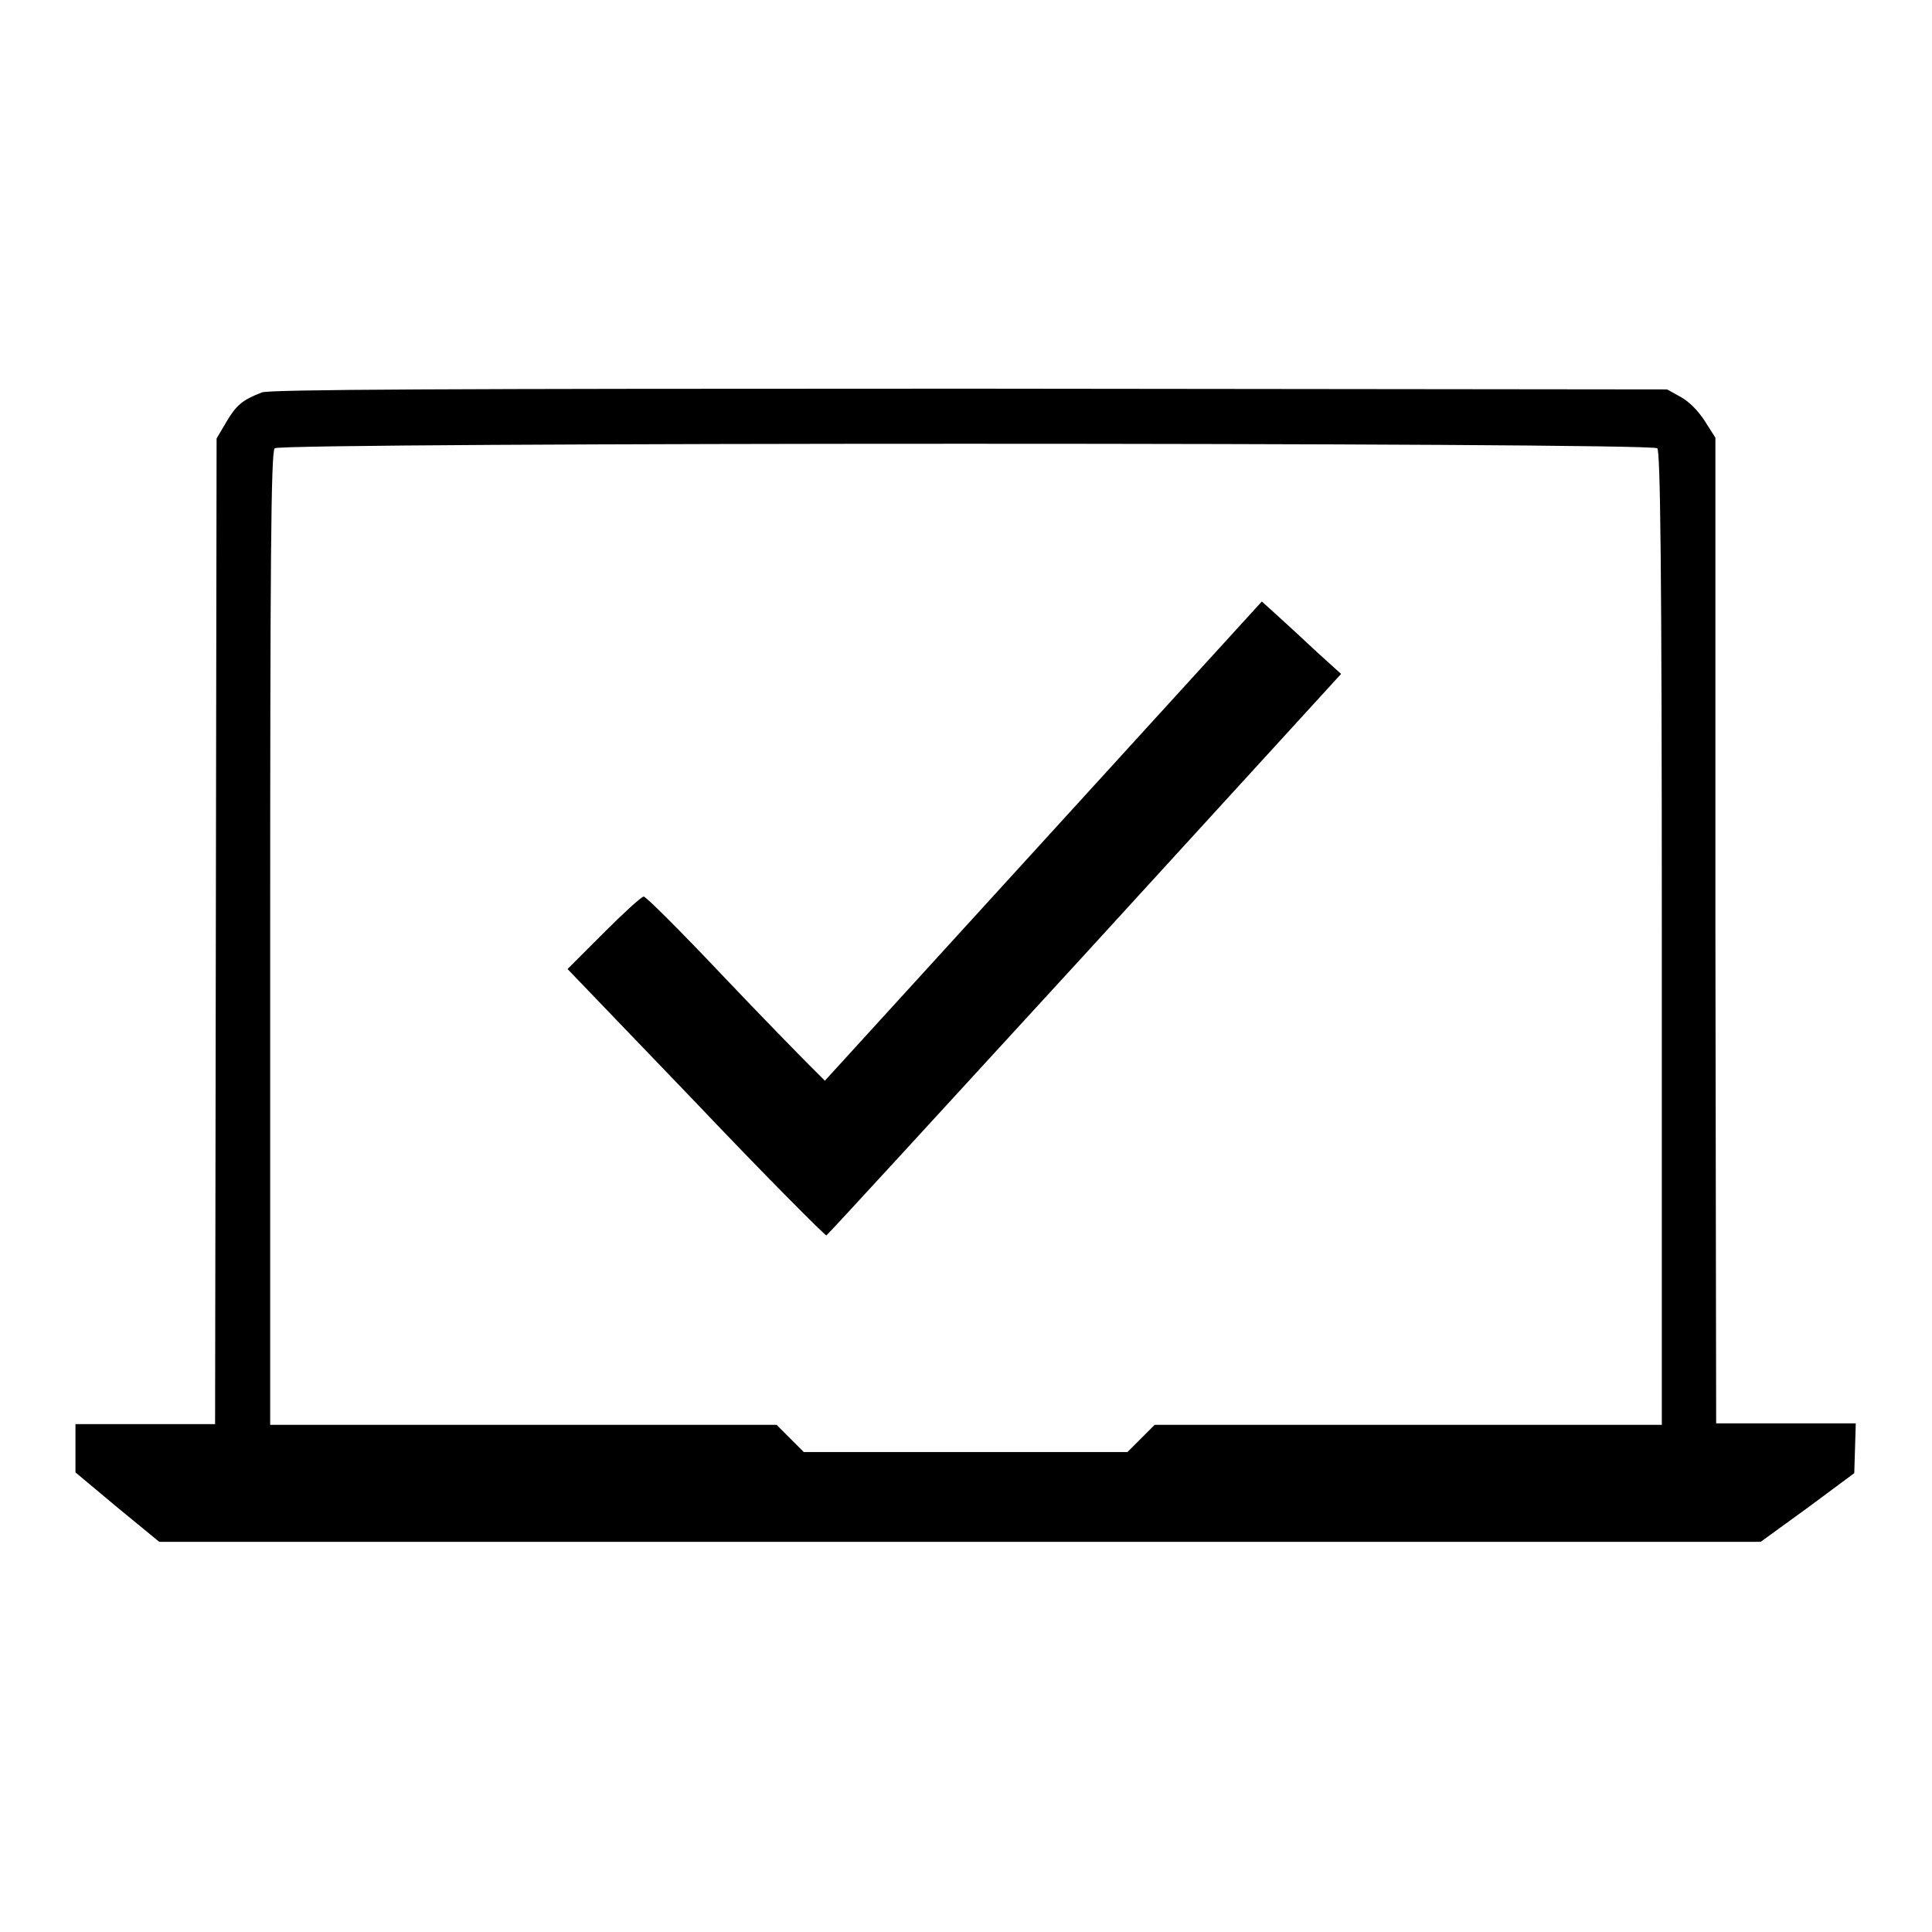 <?xml version="1.0" encoding="utf-8"?>
<!-- Svg Vector Icons : http://www.onlinewebfonts.com/icon -->
<!DOCTYPE svg PUBLIC "-//W3C//DTD SVG 1.1//EN" "http://www.w3.org/Graphics/SVG/1.1/DTD/svg11.dtd">
<svg version="1.1" xmlns="http://www.w3.org/2000/svg" xmlns:xlink="http://www.w3.org/1999/xlink" x="0px" y="0px" viewBox="0 0 256 256" enable-background="new 0 0 256 256" xml:space="preserve">
<g><g><g><path fill="#000000" d="M34.7,52c-2.6,1-3.4,1.7-4.7,3.9l-1.3,2.2l-0.1,65.3l-0.1,65.3h-9.2H10v3.2v3.2l5.5,4.6l5.6,4.6h106.1h106.1l6.2-4.5l6.2-4.6l0.1-3.3l0.1-3.3h-9.2h-9.3l-0.1-65.3L227.3,58l-1.4-2.2c-0.9-1.4-2.1-2.6-3.2-3.2l-1.8-1l-92.4-0.1C58.5,51.5,35.7,51.6,34.7,52z M219.6,59.4c0.4,0.4,0.6,15.5,0.6,65v64.4h-33.6H153l-1.8,1.8l-1.8,1.8H128h-21.5l-1.8-1.8l-1.8-1.8H69.4H35.8v-64.4c0-49.5,0.1-64.6,0.6-65C37.1,58.6,218.8,58.6,219.6,59.4z"/><path fill="#000000" d="M138.3,111.4l-29,31.8l-2-2c-1.1-1.1-6.4-6.5-11.8-12.2c-5.3-5.6-9.9-10.2-10.2-10.2s-2.7,2.2-5.3,4.8l-4.8,4.8l17,17.7c9.3,9.8,17.1,17.6,17.3,17.6c0.2-0.1,15.6-16.9,34.3-37.3l33.9-37.1l-3.2-2.9c-1.7-1.6-4.1-3.8-5.2-4.8l-2.1-1.9L138.3,111.4z"/></g></g></g>
</svg>